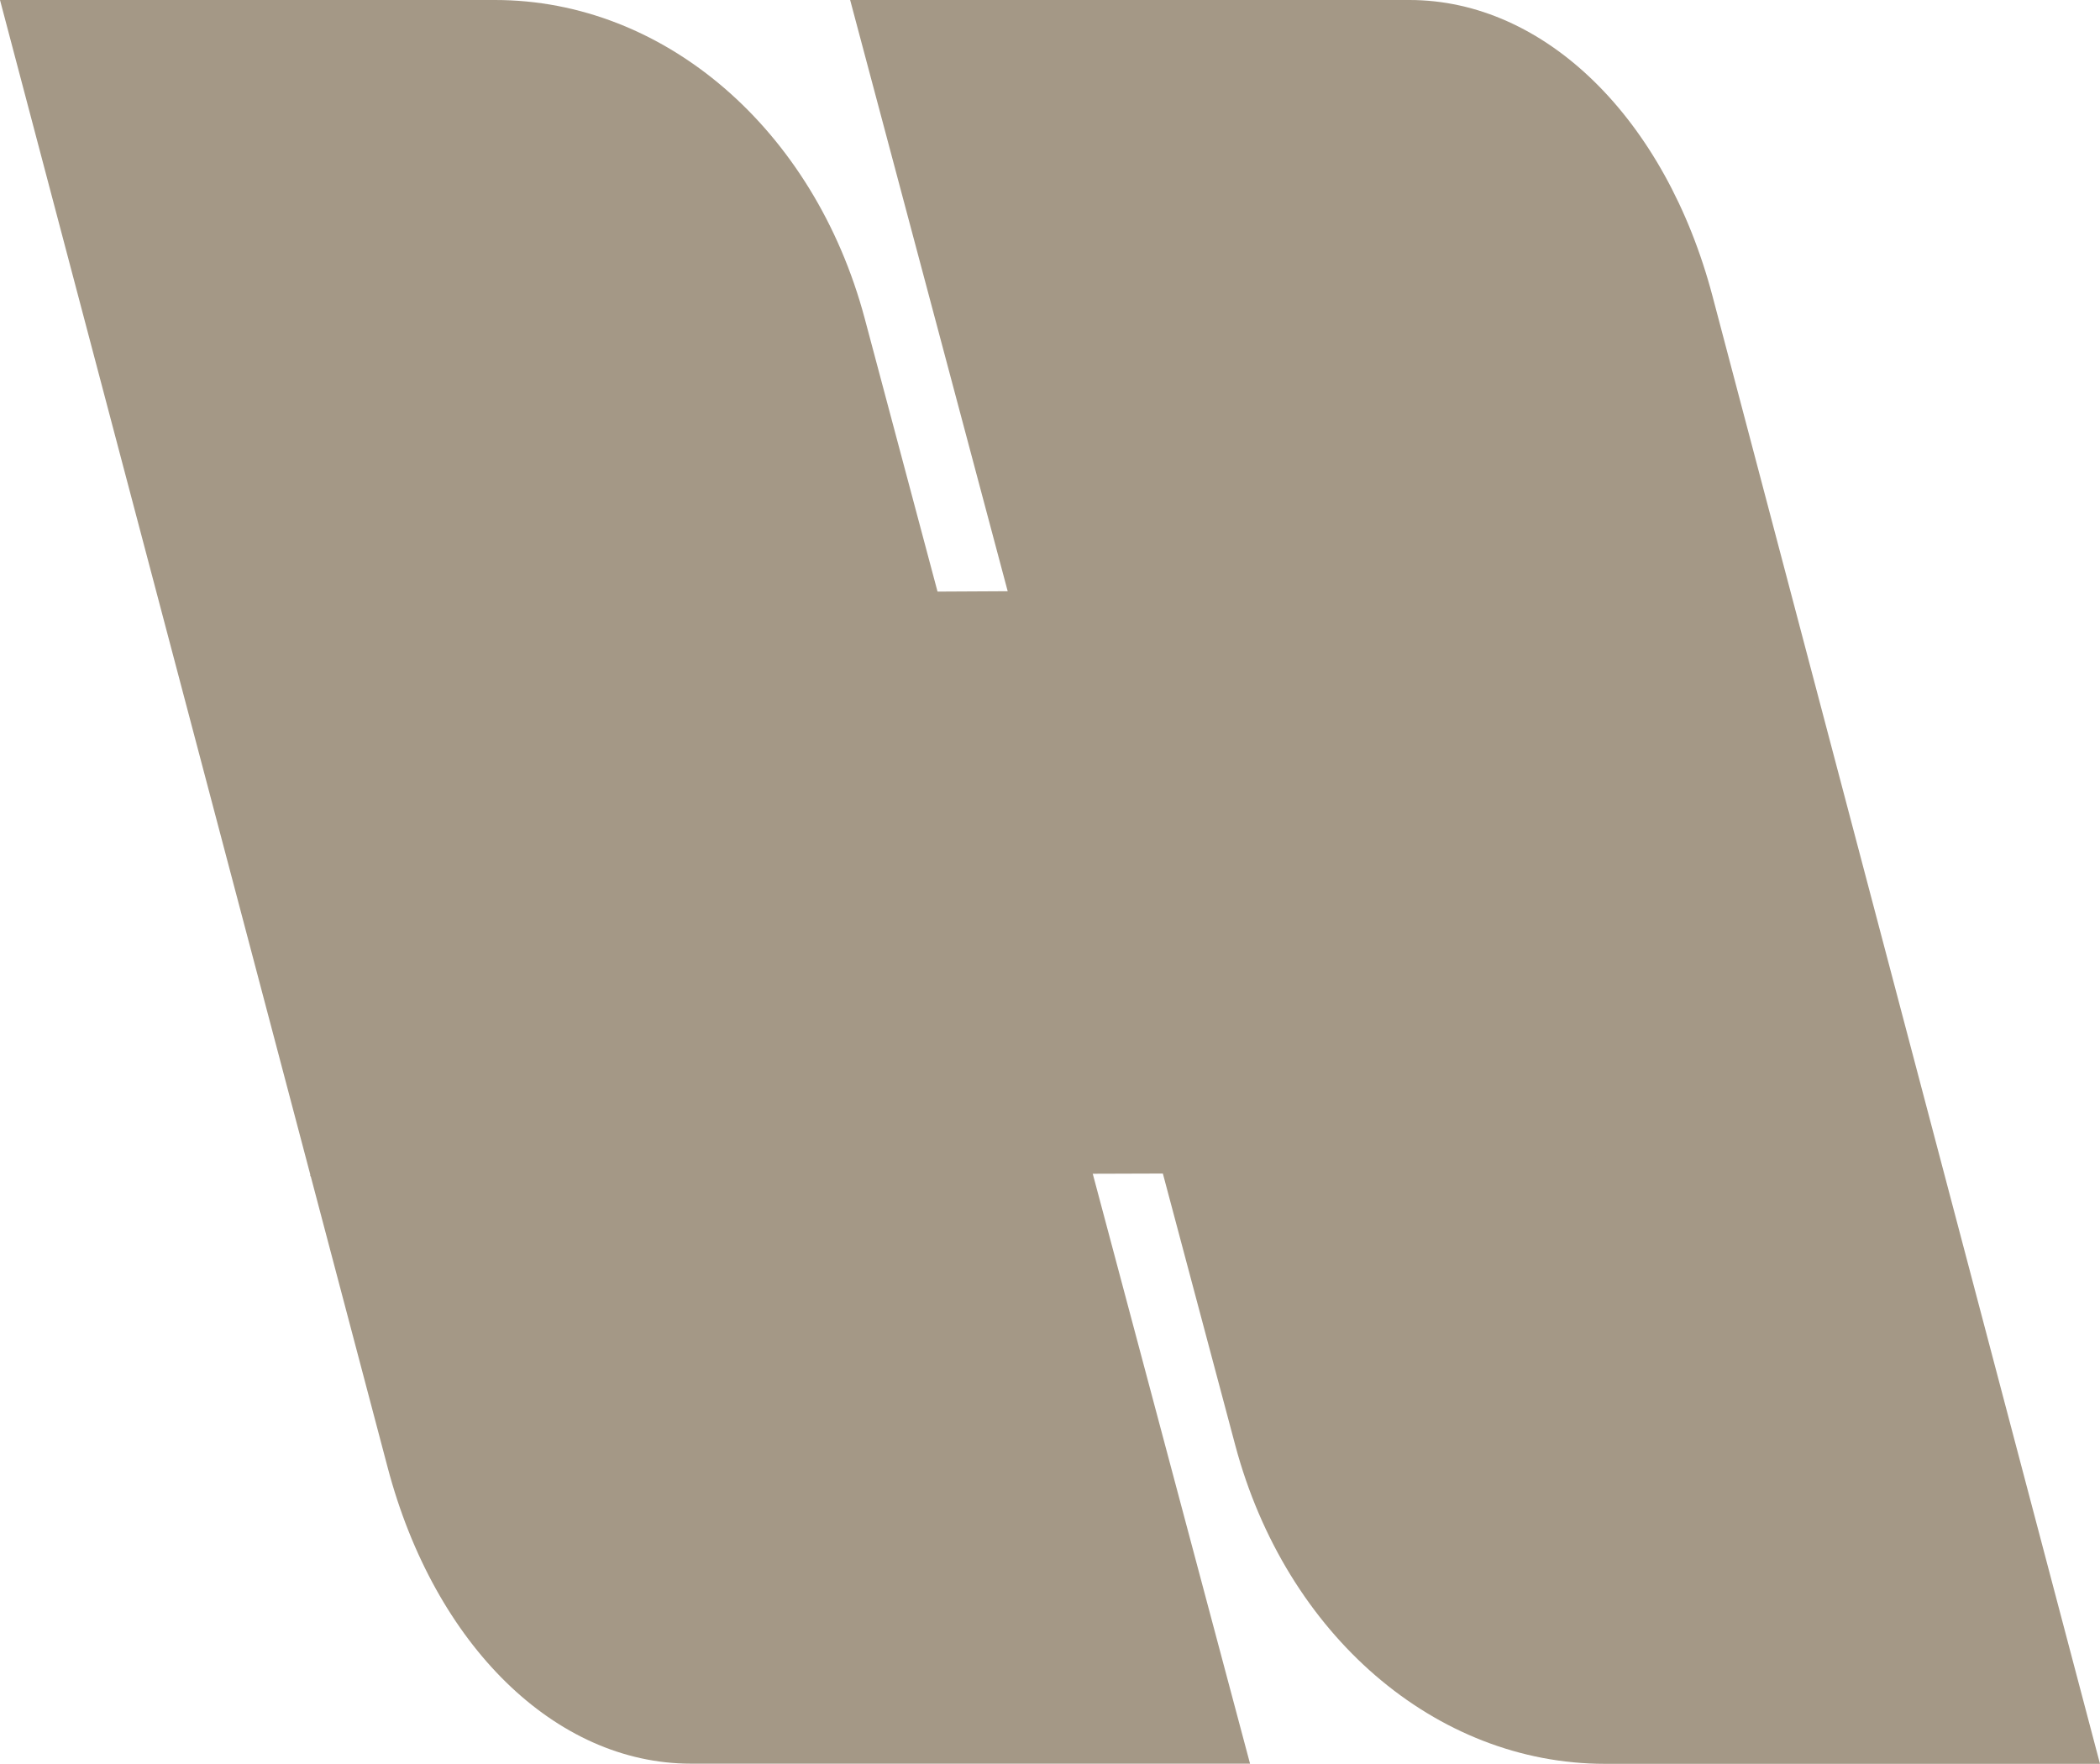 <?xml version="1.0" encoding="UTF-8"?><svg id="Layer_2" xmlns="http://www.w3.org/2000/svg" viewBox="0 0 116.69 98.01"><defs><style>.cls-1{fill:#a49886;}</style></defs><g id="Layer_1-2"><path class="cls-1" d="M116.69,98.01h-27.51c-9.41,0-17.73-7.17-20.54-17.7L47.24,0h31.08c7.51,0,14.23,6.57,16.84,16.46l21.53,81.55Z"/><path class="cls-1" d="M17.24,65.35l5.35-20.53c1.83-7.02,8.8-11.84,17.21-11.88l49.78-.27c7.23-.04,12.53,6.78,10.7,13.77l-2.43,9.34c-1.46,5.61-7.67,9.34-15.56,9.37l-65.05.21Z"/><path class="cls-1" d="M0,0h27.51c9.41,0,17.73,7.17,20.54,17.7l21.41,80.3h-31.08c-7.51,0-14.23-6.57-16.84-16.46L0,0Z"/></g></svg>
